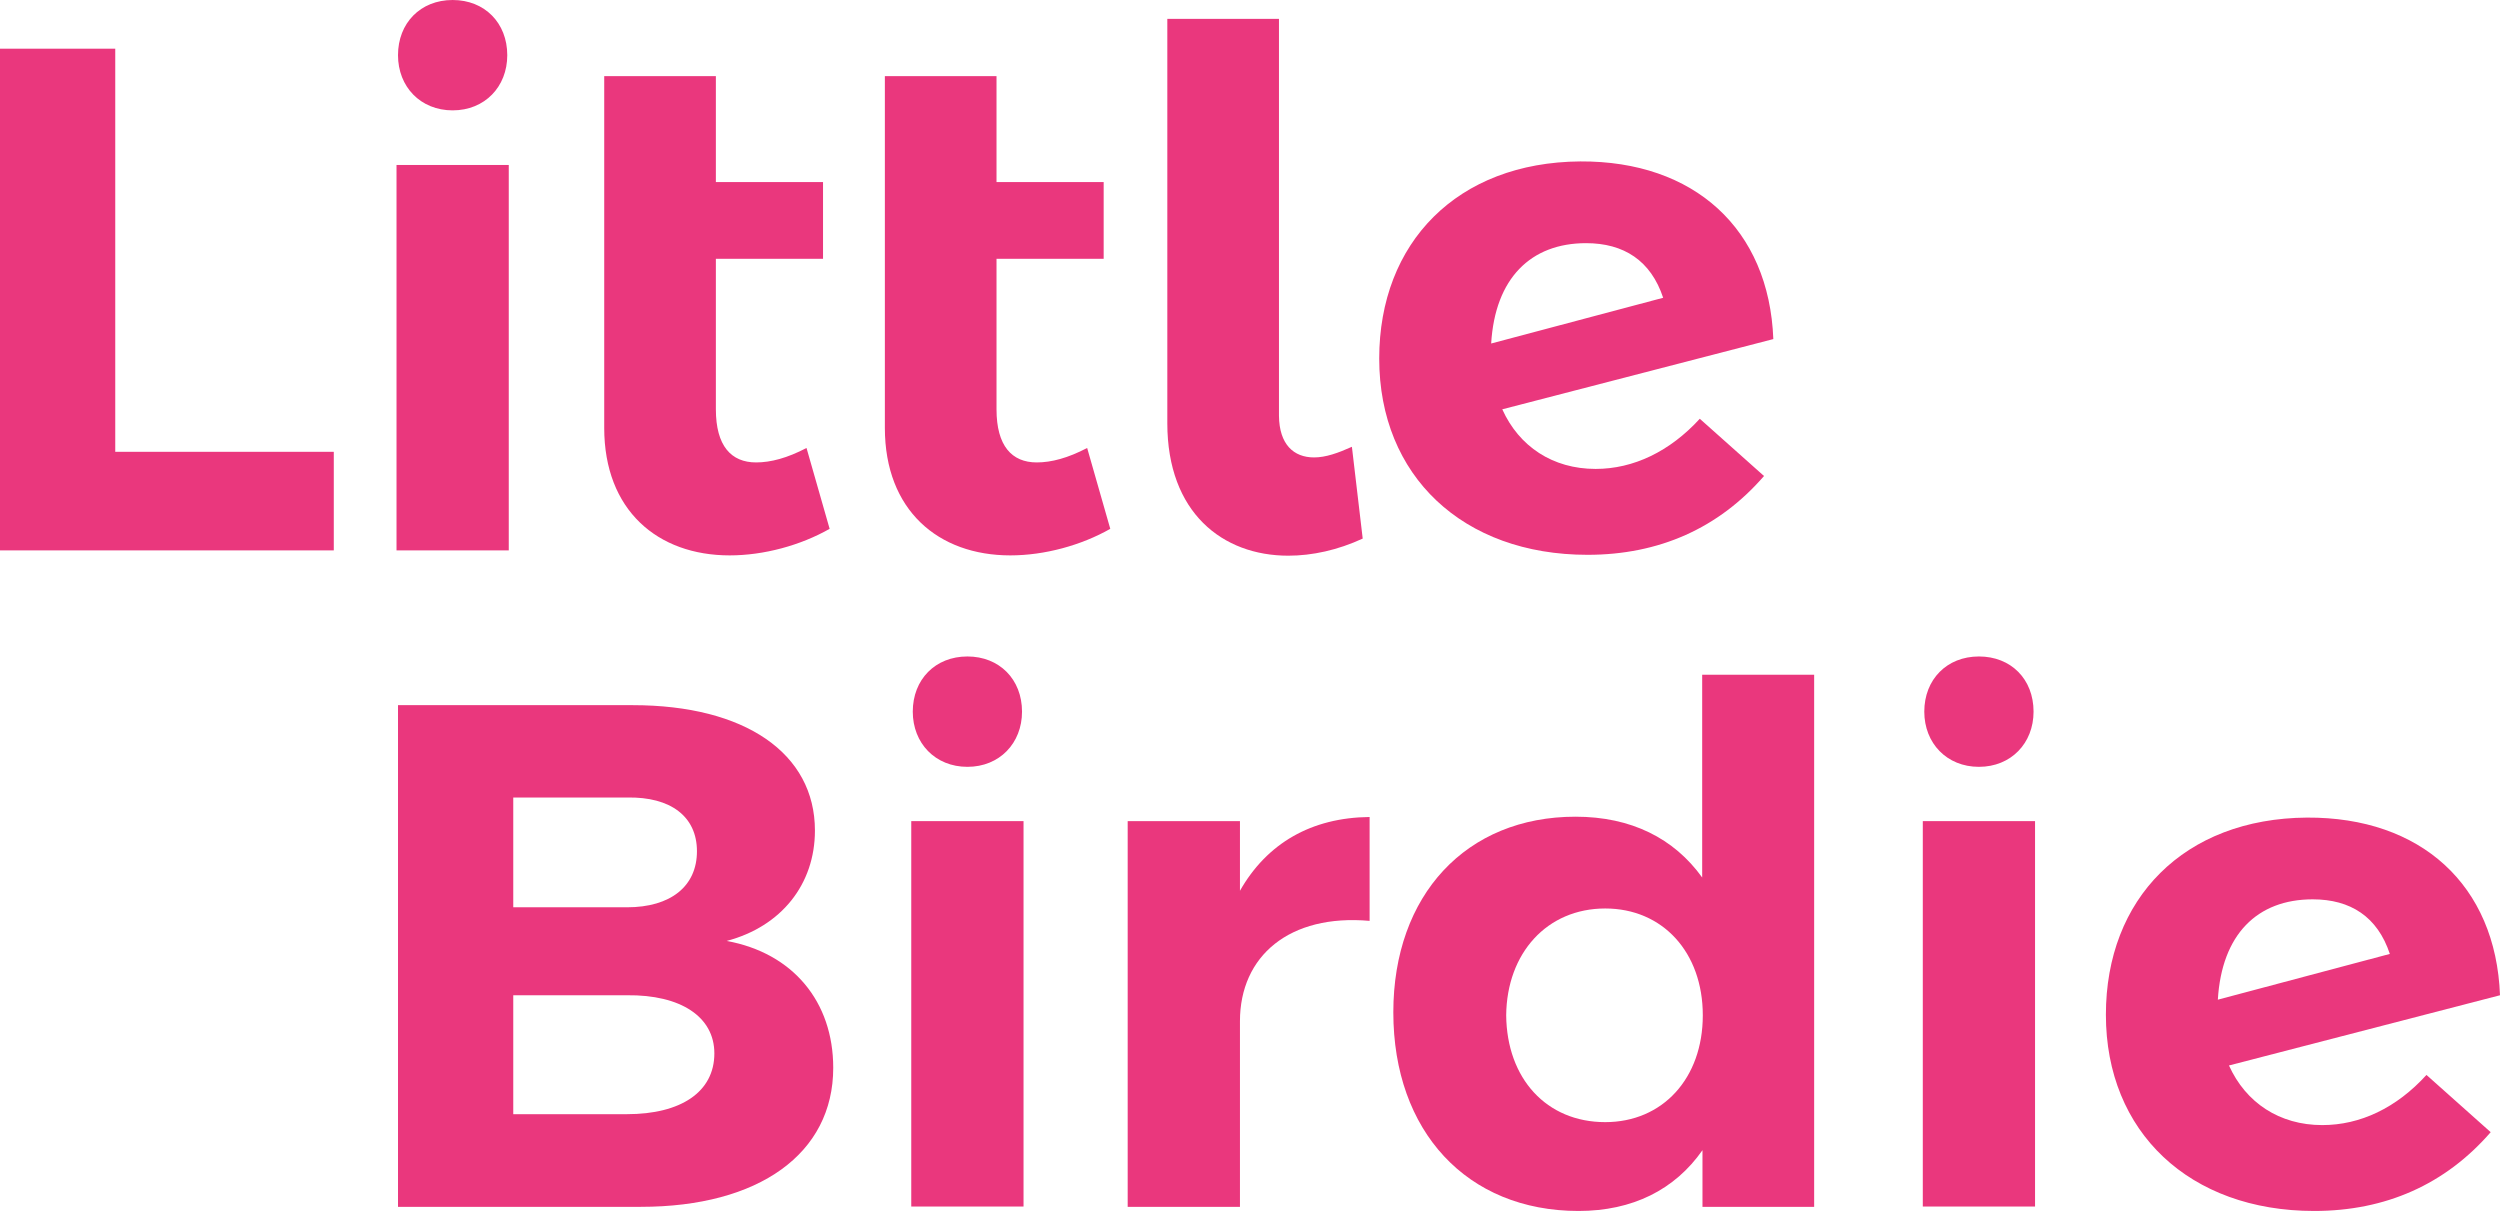 <svg width="109" height="53" viewBox="0 0 109 53" fill="none" xmlns="http://www.w3.org/2000/svg">
  <path d="M5.025 2.136V19.699H14.553V23.997H0V2.123H5.025V2.136Z" fill="#EA377D"/>
  <path d="M22.182 7.193V23.997H17.288V7.193H22.182Z" fill="#EA377D"/>
  <path d="M36.172 23.057C34.903 23.778 33.306 24.215 31.814 24.215C28.673 24.215 26.344 22.247 26.344 18.657V3.32H31.212V7.939H35.884V11.284H31.212V17.846C31.212 19.442 31.88 20.162 32.966 20.162C33.607 20.162 34.327 19.969 35.164 19.532L36.172 23.057Z" fill="#EA377D"/>
  <path d="M48.408 23.057C47.139 23.778 45.542 24.215 44.05 24.215C40.909 24.215 38.58 22.247 38.58 18.657V3.32H43.448V7.939H48.12V11.284H43.448V17.846C43.448 19.442 44.116 20.162 45.202 20.162C45.843 20.162 46.563 19.969 47.4 19.532L48.408 23.057Z" fill="#EA377D"/>
  <path d="M57.294 19.944C57.804 19.944 58.341 19.751 58.943 19.48L59.414 23.482C58.328 23.984 57.215 24.228 56.169 24.228C53.303 24.228 50.895 22.35 50.895 18.451V0.823H55.763V18.129C55.776 19.378 56.404 19.944 57.294 19.944Z" fill="#EA377D"/>
  <path d="M74.111 18.258L76.911 20.754C74.935 23.032 72.331 24.19 69.216 24.19C63.785 24.19 60.134 20.754 60.134 15.633C60.134 10.577 63.536 7.077 68.902 7.038C73.862 7.012 77.133 9.972 77.317 14.784L65.499 17.846C66.232 19.468 67.698 20.445 69.569 20.445C71.218 20.445 72.802 19.686 74.111 18.258ZM65.015 14.977L72.514 12.983C71.977 11.361 70.799 10.602 69.151 10.602C66.743 10.602 65.185 12.133 65.015 14.977Z" fill="#EA377D"/>
  <path d="M35.531 36.213C35.531 38.555 34.065 40.395 31.683 41.025C34.575 41.553 36.329 43.676 36.329 46.558C36.329 50.302 33.083 52.618 27.94 52.618H17.353V30.745H27.587C32.481 30.745 35.531 32.842 35.531 36.213ZM30.387 37.114C30.387 35.608 29.249 34.733 27.338 34.772H22.378V39.558H27.338C29.236 39.558 30.387 38.645 30.387 37.114ZM31.146 45.928C31.146 44.332 29.681 43.367 27.338 43.393H22.378V48.578H27.338C29.681 48.578 31.146 47.613 31.146 45.928Z" fill="#EA377D"/>
  <path d="M44.626 35.801V52.605H39.731V35.801H44.626Z" fill="#EA377D"/>
  <path d="M59.715 35.621V40.15C56.221 39.841 54.062 41.681 54.062 44.525V52.618H49.167V35.801H54.062V38.838C55.239 36.766 57.176 35.647 59.715 35.621Z" fill="#EA377D"/>
  <path d="M79.097 29.432V52.618H74.228V50.148C73.024 51.872 71.179 52.798 68.824 52.798C63.955 52.798 60.749 49.324 60.749 44.139C60.749 39.018 63.929 35.608 68.693 35.608C71.114 35.608 72.985 36.547 74.215 38.259V29.419H79.097V29.432ZM74.242 44.268C74.242 41.514 72.488 39.61 69.988 39.61C67.45 39.61 65.696 41.553 65.67 44.268C65.696 47.021 67.423 48.925 69.988 48.925C72.488 48.925 74.242 47.021 74.242 44.268Z" fill="#EA377D"/>
  <path d="M88.728 35.801V52.605H83.834V35.801H88.728Z" fill="#EA377D"/>
  <path d="M105.794 46.867L108.594 49.363C106.618 51.64 104.014 52.798 100.899 52.798C95.468 52.798 91.817 49.363 91.817 44.242C91.817 39.185 95.219 35.685 100.585 35.647C105.545 35.621 108.817 38.581 109 43.393L97.183 46.455C97.915 48.076 99.381 49.054 101.252 49.054C102.901 49.054 104.485 48.308 105.794 46.867ZM96.698 43.586L104.197 41.591C103.66 39.97 102.483 39.211 100.834 39.211C98.413 39.211 96.868 40.742 96.698 43.586Z" fill="#EA377D"/>
  <path d="M22.117 2.406C22.117 3.783 21.135 4.812 19.735 4.812C18.334 4.812 17.353 3.783 17.353 2.406C17.353 1.004 18.334 0 19.735 0C21.135 0 22.117 1.004 22.117 2.406Z" fill="#EA377D"/>
  <path d="M44.56 31.028C44.56 32.404 43.579 33.434 42.179 33.434C40.778 33.434 39.797 32.404 39.797 31.028C39.797 29.625 40.778 28.622 42.179 28.622C43.566 28.622 44.56 29.612 44.56 31.028Z" fill="#EA377D"/>
  <path d="M88.663 31.028C88.663 32.404 87.681 33.434 86.281 33.434C84.881 33.434 83.899 32.404 83.899 31.028C83.899 29.625 84.881 28.622 86.281 28.622C87.681 28.622 88.663 29.612 88.663 31.028Z" fill="#EA377D"/>
</svg>
